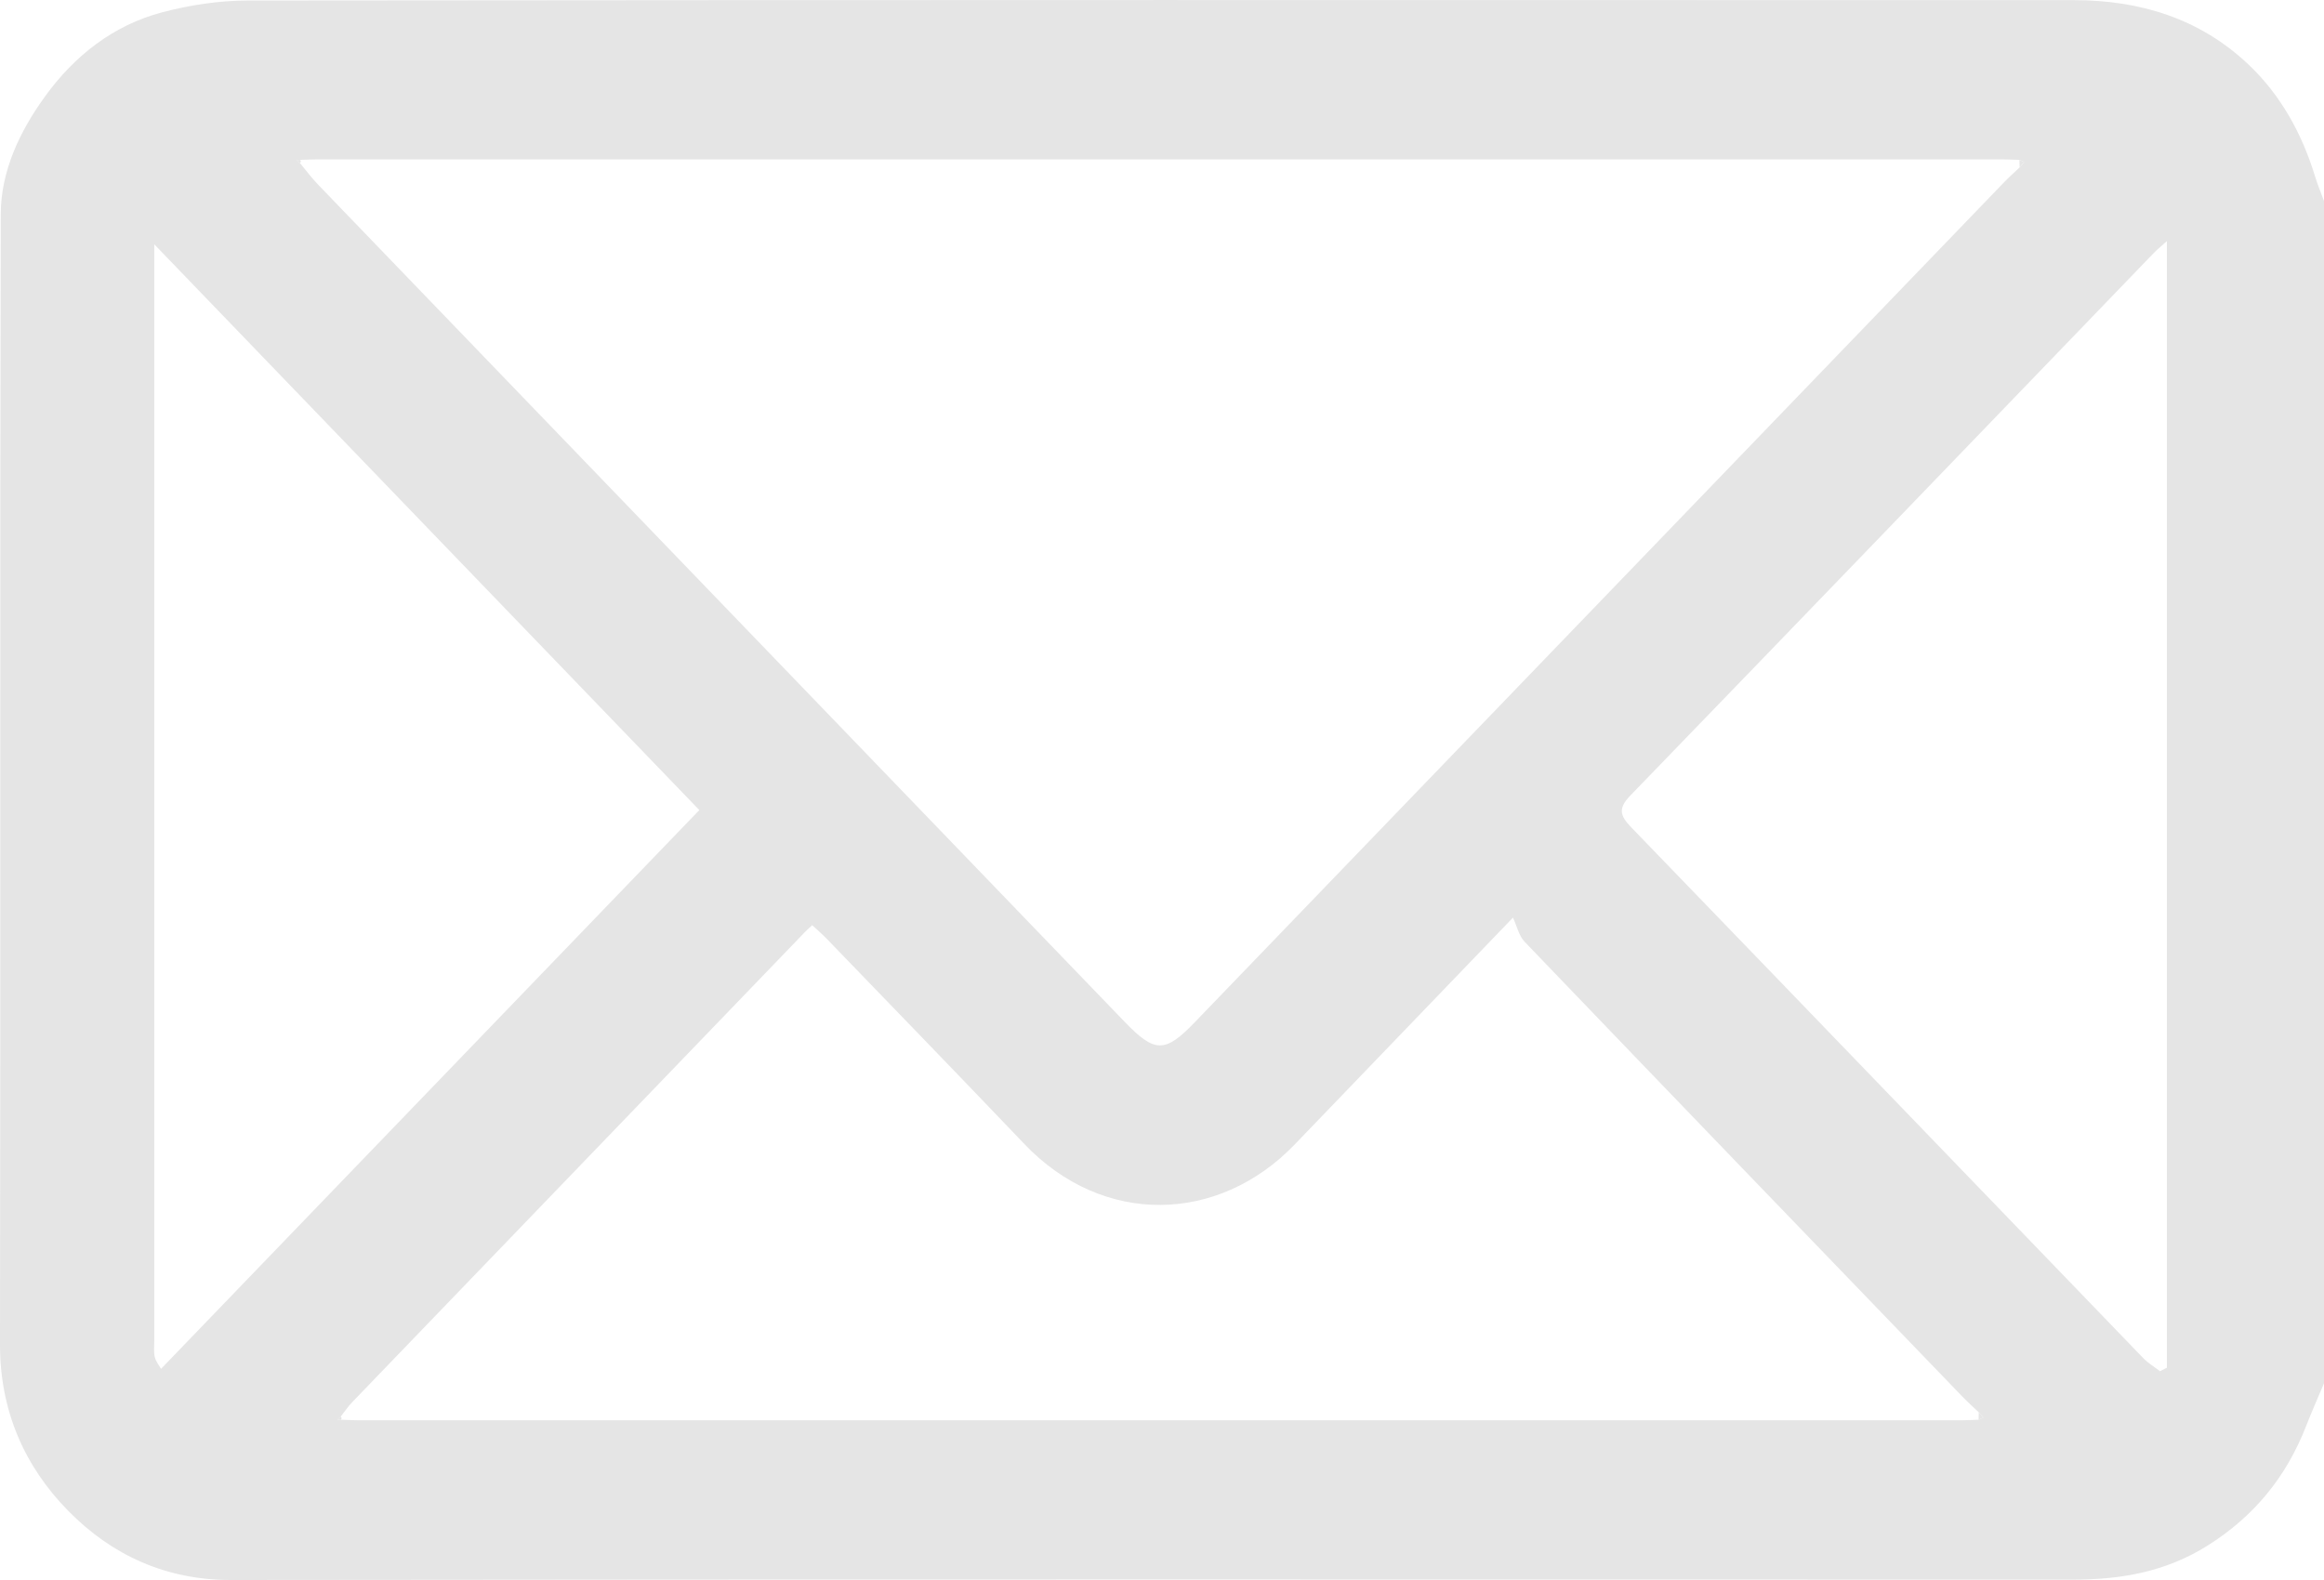 <svg width="50" height="34" viewBox="0 0 50 34" fill="none" xmlns="http://www.w3.org/2000/svg">
<g clip-path="url(#clip0_166_532)">
<path d="M50 29.768C49.871 30.073 49.735 30.378 49.615 30.688C49.184 31.79 48.492 32.633 47.496 33.259C46.587 33.83 45.621 33.992 44.597 33.992C31.386 33.992 18.176 33.983 4.965 34C3.576 34.001 2.41 33.47 1.47 32.514C0.532 31.562 -0.003 30.36 8.92228e-06 28.931C0.013 20.825 -0.004 12.717 0.016 4.611C0.019 3.675 0.428 2.824 0.963 2.083C1.602 1.196 2.443 0.541 3.489 0.265C4.086 0.108 4.714 0.012 5.328 0.011C18.425 -0.003 31.523 6.81248e-06 44.619 0.003C46.026 0.003 47.321 0.39 48.375 1.388C49.064 2.04 49.526 2.87 49.809 3.801C49.864 3.979 49.936 4.151 50 4.325V29.768ZM42.571 30.551C42.605 30.535 42.637 30.521 42.672 30.505C42.639 30.467 42.606 30.43 42.573 30.392C42.454 30.278 42.332 30.169 42.218 30.051C39.076 26.791 35.933 23.531 32.799 20.263C32.679 20.137 32.636 19.93 32.551 19.746C30.868 21.497 29.361 23.061 27.855 24.628C26.219 26.331 23.733 26.398 22.037 24.616C20.629 23.139 19.209 21.675 17.792 20.207C17.692 20.103 17.584 20.01 17.474 19.909C17.402 19.977 17.352 20.019 17.308 20.067C14.063 23.435 10.819 26.804 7.576 30.175C7.486 30.268 7.413 30.379 7.331 30.483C7.308 30.505 7.284 30.526 7.261 30.548L7.337 30.551C7.451 30.555 7.565 30.562 7.679 30.562C19.195 30.562 30.713 30.562 42.229 30.562C42.343 30.562 42.457 30.555 42.571 30.551ZM43.453 3.6C43.485 3.562 43.517 3.525 43.55 3.487C43.517 3.471 43.483 3.457 43.45 3.441C43.336 3.437 43.223 3.431 43.109 3.431C31.006 3.431 18.903 3.431 6.8 3.431C6.686 3.431 6.573 3.437 6.459 3.441C6.434 3.441 6.408 3.444 6.383 3.445C6.407 3.466 6.431 3.488 6.454 3.509C6.58 3.661 6.699 3.822 6.834 3.963C12.621 9.973 18.409 15.98 24.196 21.988C24.844 22.661 25.063 22.664 25.701 22.002C31.5 15.981 37.298 9.961 43.099 3.941C43.212 3.823 43.335 3.713 43.454 3.6H43.453ZM46.47 29.507C46.52 29.482 46.57 29.457 46.62 29.432V5.188C46.501 5.296 46.415 5.366 46.338 5.444C42.586 9.337 38.837 13.233 35.078 17.117C34.806 17.398 34.853 17.552 35.095 17.803C38.772 21.608 42.44 25.42 46.113 29.227C46.218 29.335 46.35 29.414 46.47 29.506V29.507ZM3.319 5.257C3.319 13.146 3.319 20.999 3.319 28.852C3.319 28.97 3.303 29.094 3.331 29.205C3.355 29.303 3.427 29.389 3.465 29.456C7.352 25.42 11.214 21.41 15.046 17.432C11.185 13.425 7.269 9.359 3.319 5.257Z" fill="#E5E5E5"/>
<path d="M43.451 3.601C43.451 3.548 43.449 3.494 43.447 3.441C43.48 3.457 43.514 3.471 43.547 3.487C43.514 3.526 43.483 3.563 43.45 3.601H43.451Z" fill="#E5E5E5"/>
<path d="M42.569 30.552C42.569 30.499 42.572 30.445 42.572 30.392C42.605 30.43 42.638 30.467 42.67 30.506C42.636 30.522 42.603 30.536 42.569 30.552Z" fill="#E5E5E5"/>
<path d="M6.457 3.441C6.478 3.466 6.476 3.489 6.452 3.51C6.428 3.489 6.404 3.466 6.381 3.445C6.406 3.445 6.431 3.442 6.457 3.441Z" fill="#E5E5E5"/>
<path d="M7.329 30.481C7.353 30.503 7.356 30.525 7.336 30.552C7.31 30.552 7.285 30.549 7.26 30.549C7.283 30.526 7.307 30.505 7.329 30.483V30.481Z" fill="#E5E5E5"/>
</g>
<defs>
<clipPath id="clip0_166_532">
<rect width="50" height="34" fill="white"/>
</clipPath>
</defs>
</svg>
